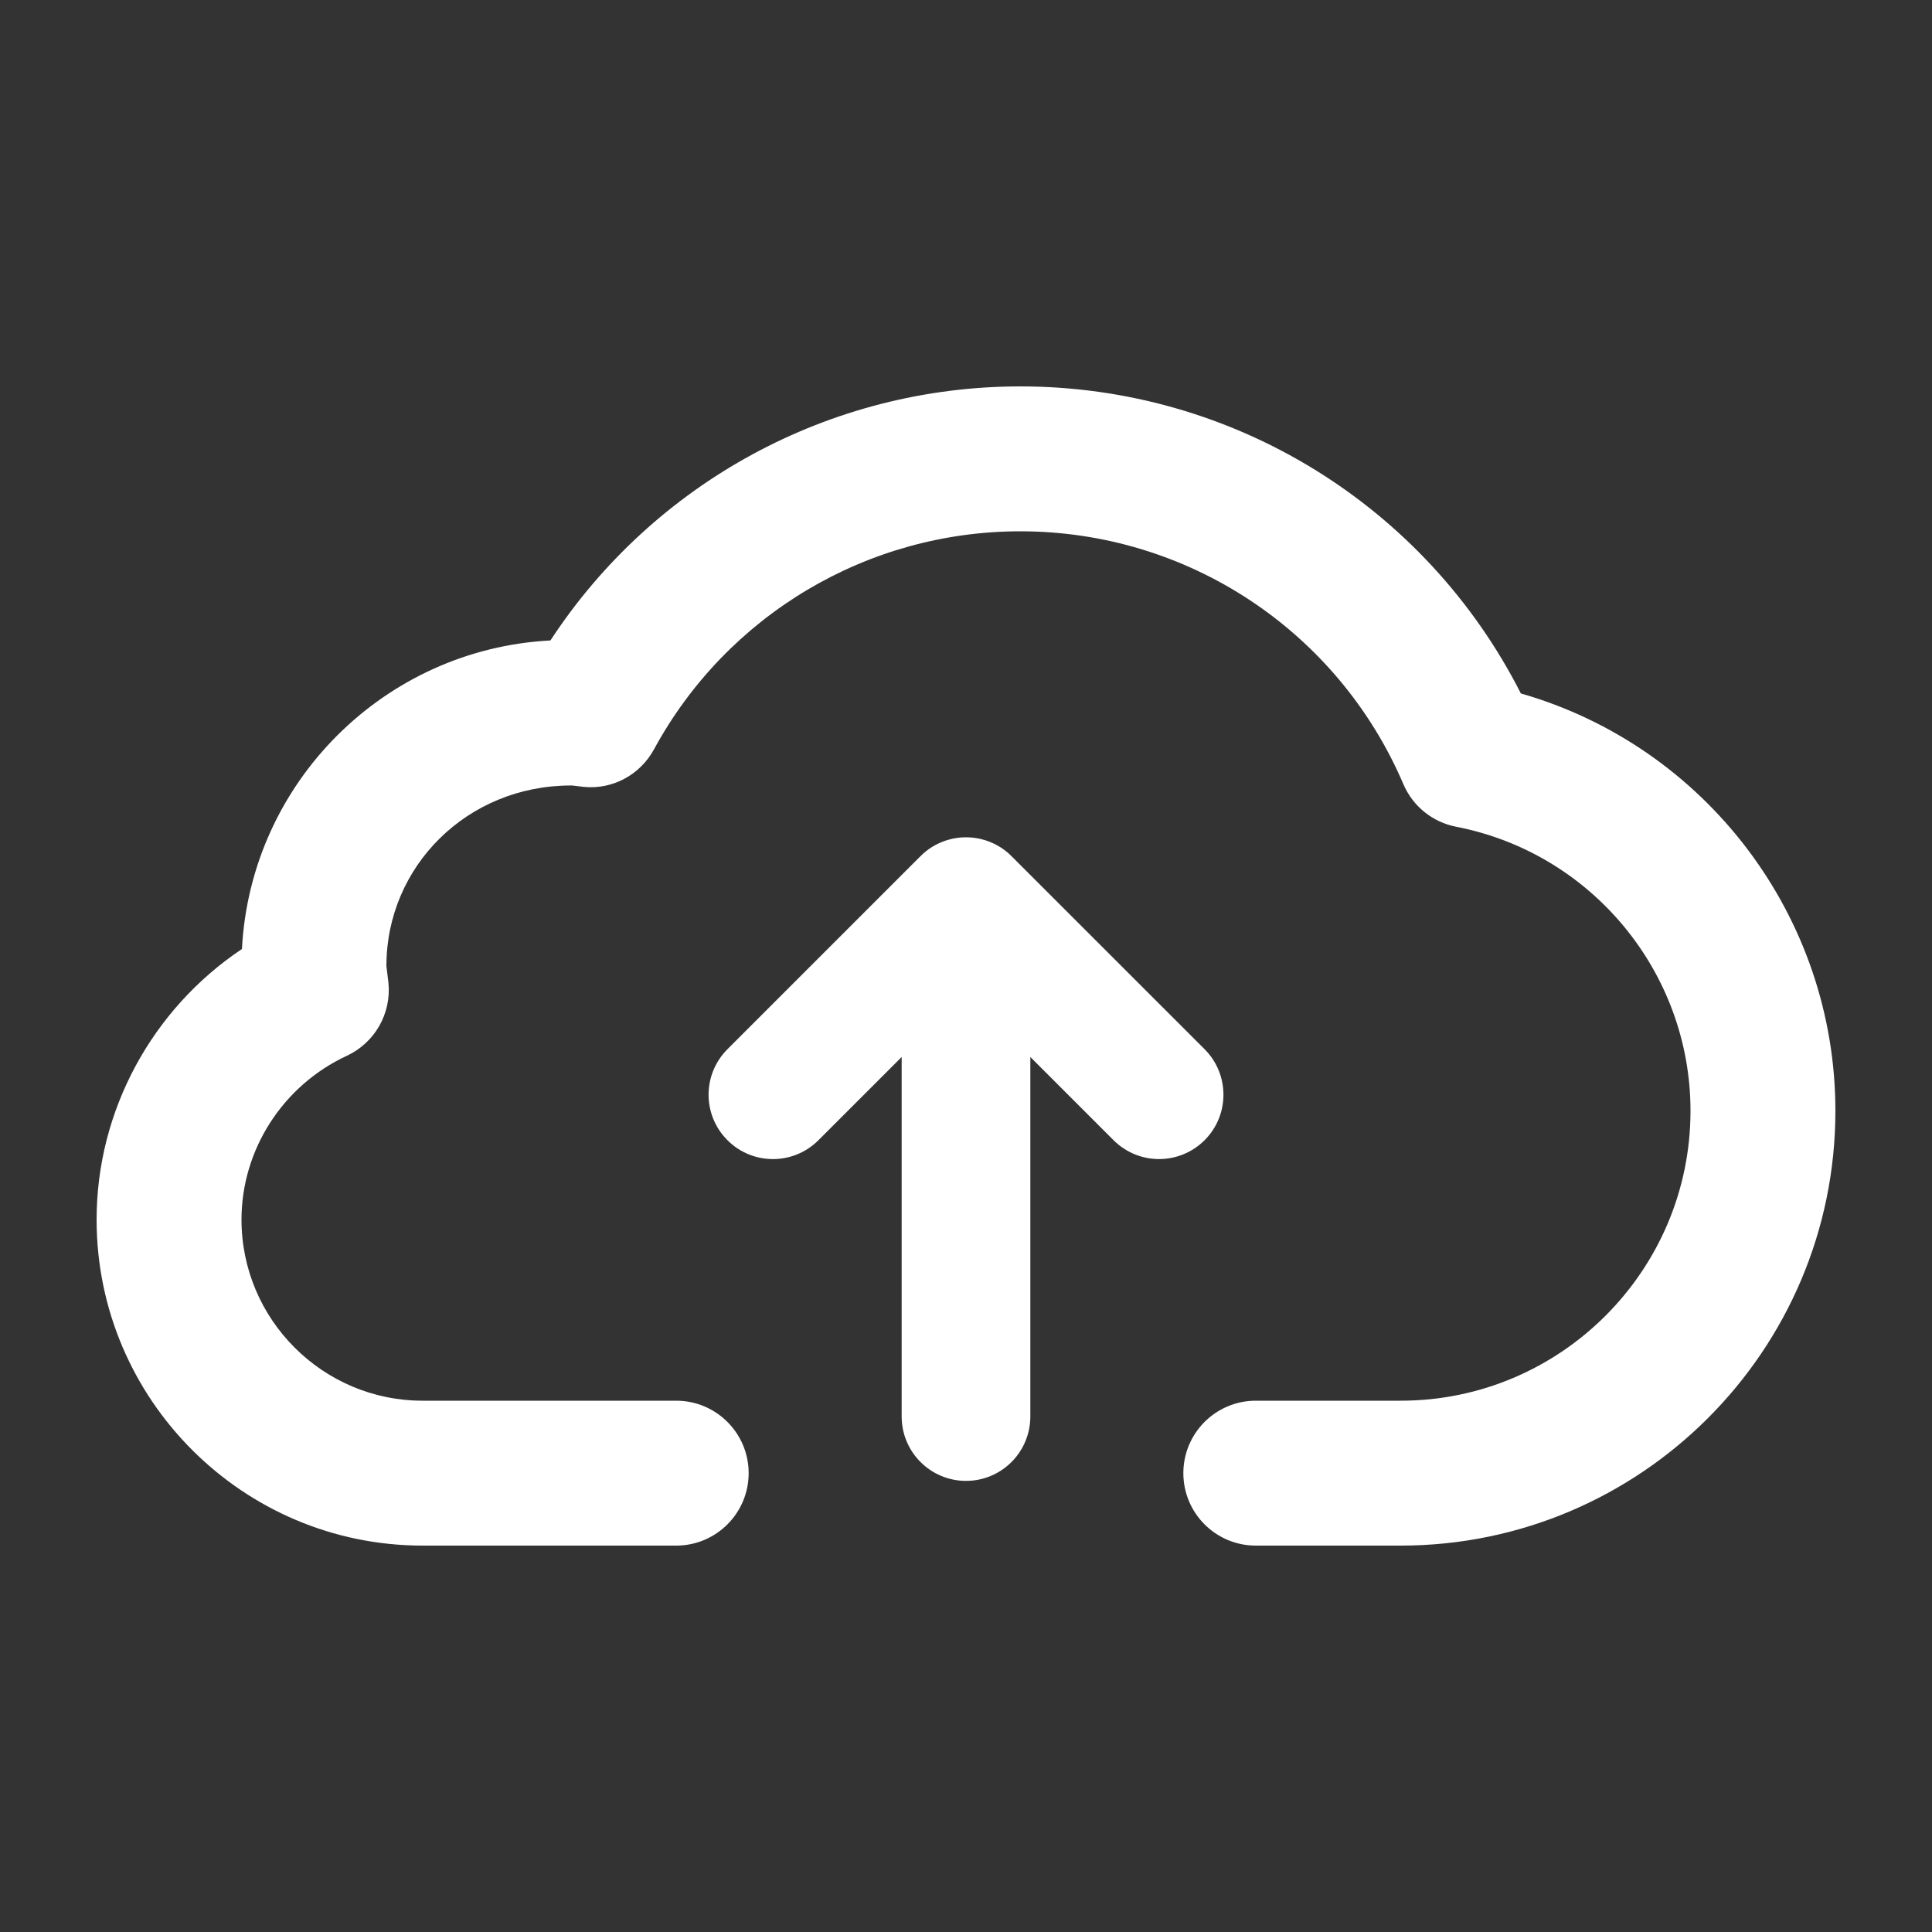 <svg width="30" height="30" viewBox="0 0 30 30" fill="none" xmlns="http://www.w3.org/2000/svg">
<rect x="0" y="0" width="30" height="30" fill="#333333" stroke="none"/>
<g id="Frame">
<path id="Vector" d="M17.998 17.998C18.254 17.998 18.509 17.9 18.705 17.705C19.095 17.315 19.095 16.683 18.705 16.292L15.709 13.297C15.696 13.284 15.683 13.271 15.669 13.259C15.669 13.258 15.668 13.258 15.668 13.257C15.656 13.247 15.645 13.237 15.632 13.227C15.628 13.224 15.624 13.22 15.62 13.217C15.611 13.21 15.603 13.204 15.594 13.197C15.588 13.193 15.582 13.189 15.576 13.184C15.569 13.179 15.562 13.174 15.555 13.169C15.548 13.165 15.541 13.16 15.534 13.156C15.527 13.152 15.52 13.147 15.513 13.143C15.506 13.139 15.499 13.135 15.491 13.131C15.485 13.127 15.478 13.123 15.471 13.119C15.464 13.115 15.456 13.112 15.449 13.108C15.442 13.104 15.434 13.101 15.427 13.097C15.42 13.094 15.413 13.091 15.406 13.088C15.398 13.084 15.39 13.08 15.382 13.077C15.375 13.075 15.369 13.072 15.363 13.07C15.354 13.066 15.345 13.062 15.335 13.059C15.33 13.057 15.324 13.056 15.319 13.054C15.309 13.05 15.299 13.047 15.289 13.044C15.284 13.042 15.278 13.041 15.274 13.04C15.263 13.037 15.252 13.034 15.241 13.031C15.236 13.03 15.232 13.029 15.227 13.028C15.216 13.025 15.205 13.023 15.194 13.02C15.189 13.019 15.184 13.019 15.179 13.018C15.168 13.016 15.157 13.014 15.146 13.012C15.14 13.011 15.134 13.011 15.128 13.01C15.118 13.009 15.108 13.007 15.098 13.006C15.09 13.005 15.081 13.005 15.073 13.004C15.065 13.004 15.057 13.003 15.05 13.003C15.017 13.001 14.984 13.001 14.951 13.003C14.943 13.003 14.935 13.004 14.927 13.004C14.919 13.005 14.91 13.005 14.902 13.006C14.892 13.007 14.882 13.009 14.872 13.01C14.866 13.011 14.86 13.011 14.854 13.012C14.843 13.014 14.832 13.016 14.822 13.018C14.816 13.019 14.811 13.019 14.806 13.02C14.795 13.023 14.784 13.025 14.773 13.028C14.768 13.029 14.764 13.03 14.759 13.031C14.748 13.034 14.737 13.037 14.727 13.04C14.722 13.041 14.717 13.042 14.712 13.044C14.701 13.047 14.691 13.05 14.681 13.054C14.676 13.056 14.67 13.057 14.665 13.059C14.656 13.063 14.646 13.066 14.637 13.07C14.631 13.072 14.625 13.075 14.619 13.077C14.61 13.08 14.602 13.084 14.594 13.088C14.587 13.091 14.58 13.094 14.573 13.097C14.566 13.101 14.559 13.104 14.551 13.108C14.544 13.112 14.537 13.115 14.529 13.119C14.522 13.123 14.516 13.127 14.509 13.131C14.501 13.135 14.494 13.139 14.487 13.143C14.48 13.147 14.473 13.152 14.466 13.156C14.46 13.16 14.453 13.165 14.446 13.169C14.438 13.174 14.431 13.179 14.424 13.184C14.418 13.189 14.412 13.193 14.406 13.197C14.397 13.204 14.389 13.21 14.38 13.217C14.376 13.22 14.372 13.224 14.368 13.227C14.356 13.237 14.344 13.247 14.332 13.257C14.332 13.258 14.331 13.258 14.331 13.259C14.317 13.271 14.304 13.284 14.291 13.297L11.296 16.292C10.905 16.683 10.905 17.315 11.296 17.705C11.686 18.096 12.318 18.096 12.709 17.705L14.001 16.413V21.995C14.001 22.547 14.448 22.995 15 22.995C15.552 22.995 15.999 22.547 15.999 21.995V16.413L17.291 17.705C17.487 17.9 17.742 17.998 17.998 17.998Z" fill="white"/>
<path id="Vector_2" d="M23.616 10.768C22.135 7.853 19.145 6 15.844 6C12.885 6 10.151 7.495 8.547 9.945C5.966 10.079 3.89 12.155 3.757 14.736C2.365 15.666 1.5 17.243 1.5 18.938C1.5 21.729 3.771 24 6.562 24H10.5C11.121 24 11.625 23.496 11.625 22.875C11.625 22.254 11.121 21.75 10.5 21.75H6.562C5.012 21.75 3.75 20.488 3.75 18.938C3.75 17.854 4.392 16.855 5.386 16.394C5.819 16.192 6.078 15.74 6.032 15.264L6 15C6 13.455 7.252 12.197 8.866 12.197C8.872 12.197 8.878 12.197 8.884 12.197L9.068 12.219C9.516 12.262 9.941 12.029 10.155 11.636C11.29 9.547 13.47 8.25 15.844 8.25C18.436 8.25 20.771 9.791 21.792 12.177C21.938 12.519 22.245 12.767 22.612 12.838C24.72 13.247 26.25 15.103 26.25 17.25C26.25 19.731 24.231 21.75 21.75 21.75H19.5C18.879 21.75 18.375 22.254 18.375 22.875C18.375 23.496 18.879 24 19.5 24H21.75C25.472 24 28.5 20.972 28.5 17.25C28.5 14.226 26.479 11.588 23.616 10.768Z" fill="white"/>
</g>
</svg>
